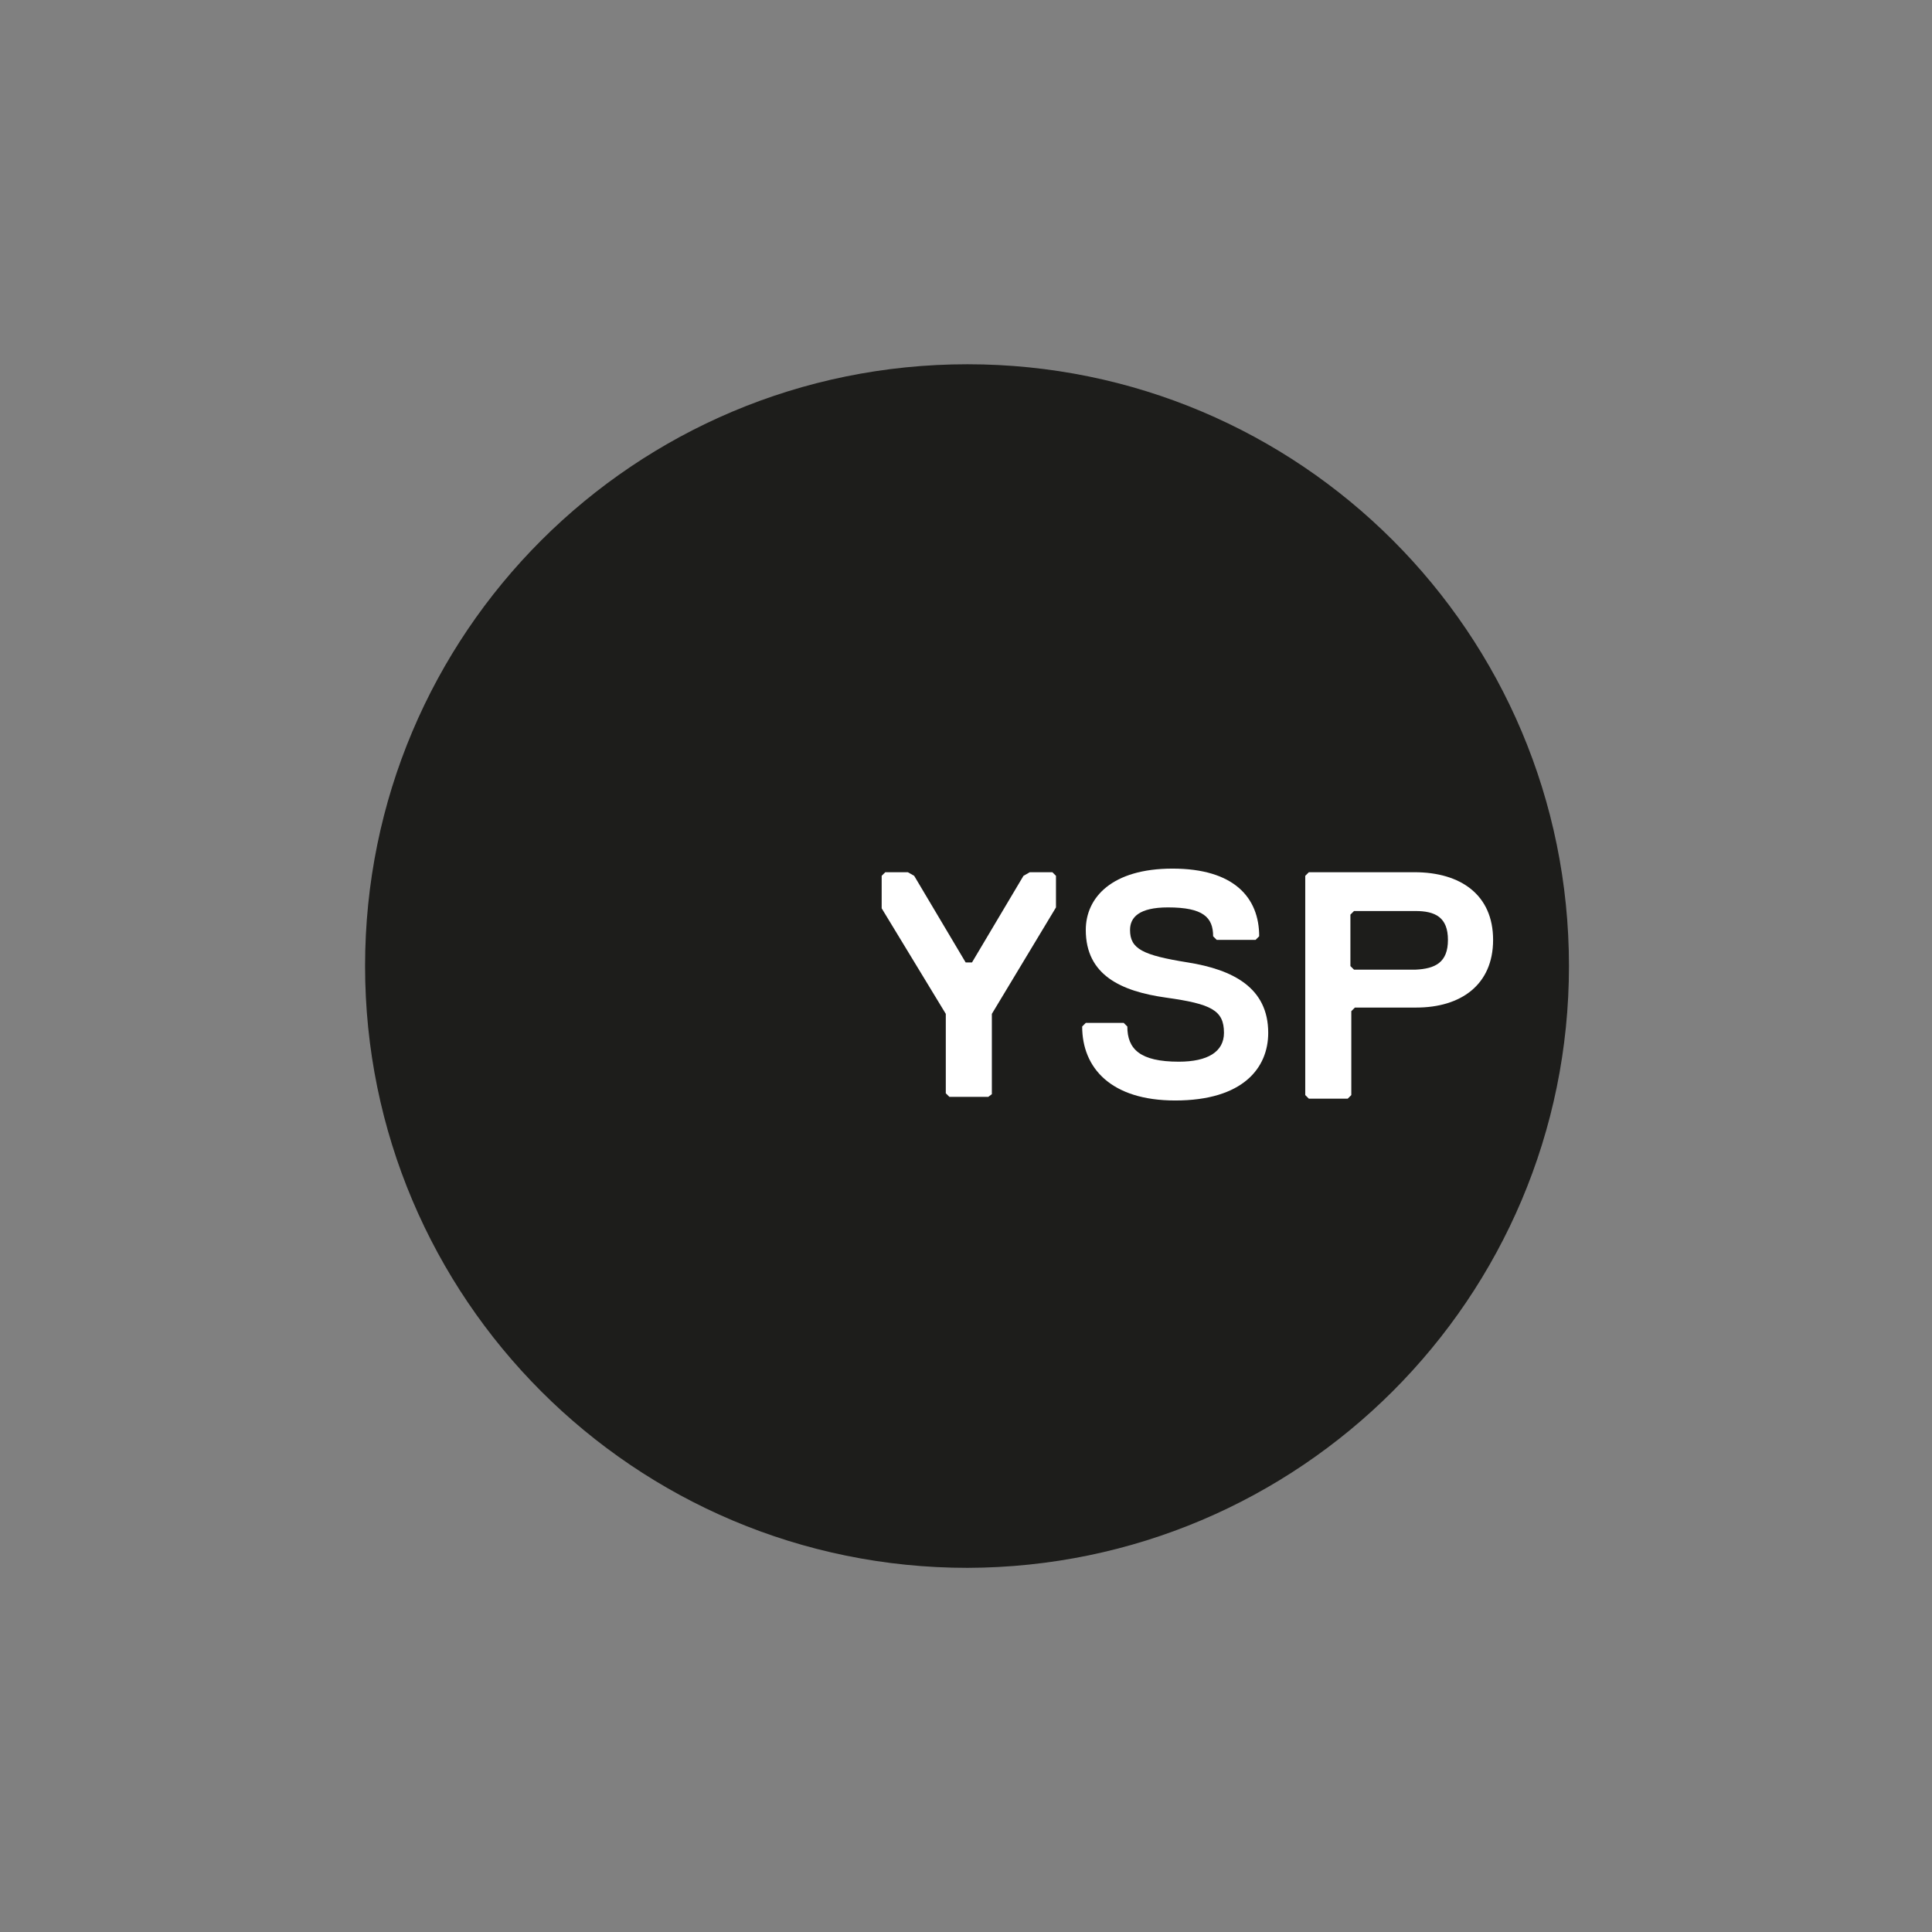 <?xml version="1.0" encoding="UTF-8" standalone="no"?>
<!DOCTYPE svg PUBLIC "-//W3C//DTD SVG 1.1//EN" "http://www.w3.org/Graphics/SVG/1.1/DTD/svg11.dtd">
<svg width="100%" height="100%" viewBox="0 0 500 500" version="1.1" xmlns="http://www.w3.org/2000/svg" xmlns:xlink="http://www.w3.org/1999/xlink" xml:space="preserve" xmlns:serif="http://www.serif.com/" style="fill-rule:evenodd;clip-rule:evenodd;stroke-linejoin:round;stroke-miterlimit:2;">
    <rect x="0" y="0" width="500" height="500" fill="#808080" stroke="none"/>
    <g transform="matrix(1,0,0,1,-9031.31,-1236.13)">
        <g id="YSP" transform="matrix(0.091,0,0,1,9031.31,1236.13)">
            <rect x="0" y="0" width="5500" height="500" style="fill:none;"/>
            <g transform="matrix(2.335,0,0,2.335,-3671.1,-333.736)">
                <g transform="matrix(11,0,0,1,2016.85,183.3)">
                    <path d="M133.3,66.7C133.3,29.8 103.5,0 66.7,0C29.8,0 0,29.8 0,66.7C0,103.5 29.8,133.4 66.7,133.4C103.5,133.3 133.3,103.5 133.3,66.7" style="fill:rgb(29,29,27);fill-rule:nonzero;"/>
                </g>
                <g transform="matrix(11,0,0,1,2016.85,183.3)">
                    <path d="M76.5,60.2L69.4,72L69.4,80.9L69,81.2L64.7,81.2L64.3,80.8L64.3,72L57.2,60.3L57.2,56.7L57.6,56.3L60.1,56.3L60.8,56.7L66.5,66.3L67.2,66.3L72.9,56.7L73.6,56.3L76.1,56.3L76.5,56.7L76.5,60.2Z" style="fill:white;fill-rule:nonzero;"/>
                </g>
                <g transform="matrix(11,0,0,1,2016.85,183.3)">
                    <path d="M84.7,62.7C84.7,64.8 86.1,65.5 91.1,66.3C96.1,67.1 100,69.1 100,74.1C100,78 97.2,81.6 89.7,81.6C82.6,81.6 79.4,78 79.4,73.4L79.8,73L84,73L84.4,73.4C84.4,75.9 85.8,77.3 90.1,77.3C93.3,77.3 95.1,76.2 95.1,74.1C95.1,71.6 93.7,70.9 88.7,70.2C83.7,69.5 79.8,67.7 79.8,62.7C79.8,59.1 82.7,55.9 89.4,55.9C96.2,55.9 99,59.1 99,63.4L98.6,63.8L94.3,63.8L93.9,63.4C93.9,61.3 92.8,60.2 88.9,60.2C85.7,60.2 84.7,61.3 84.7,62.7" style="fill:white;fill-rule:nonzero;"/>
                </g>
                <g transform="matrix(11,0,0,1,2016.85,183.3)">
                    <path d="M116.2,56.3L104.5,56.3L104.1,56.7L104.1,81L104.5,81.4L108.8,81.4L109.2,81L109.2,71.7L109.6,71.3L116.4,71.3C121.3,71.3 124.9,68.8 124.9,63.8C124.9,58.8 121.3,56.3 116.2,56.3ZM116.3,67.1L109.5,67.1L109.1,66.7L109.1,61L109.5,60.6L116.3,60.6C118.5,60.6 119.9,61.3 119.9,63.8C119.9,66.3 118.5,67 116.3,67.1Z" style="fill:white;fill-rule:nonzero;"/>
                </g>
            </g>
        </g>
    </g>
</svg>
